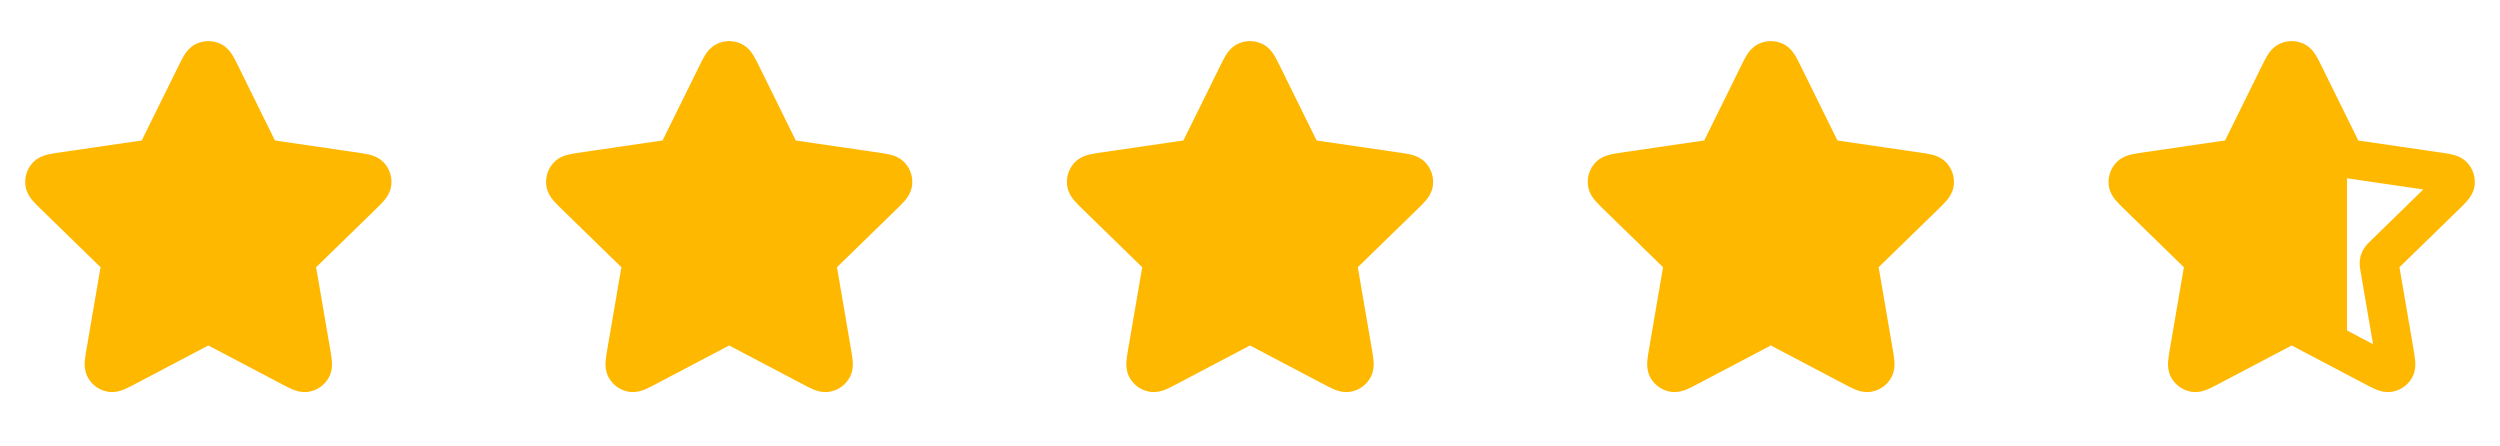 <svg width="84" height="15" viewBox="0 0 84 15" fill="none" xmlns="http://www.w3.org/2000/svg">
<path d="M6.582 2.516C6.716 2.243 6.784 2.107 6.875 2.064C6.954 2.026 7.046 2.026 7.126 2.064C7.217 2.107 7.284 2.243 7.419 2.516L8.694 5.1C8.734 5.18 8.754 5.22 8.783 5.252C8.809 5.279 8.839 5.302 8.874 5.318C8.912 5.336 8.957 5.342 9.045 5.355L11.899 5.772C12.199 5.816 12.349 5.838 12.419 5.911C12.479 5.975 12.508 6.063 12.496 6.15C12.483 6.25 12.374 6.356 12.157 6.568L10.093 8.578C10.028 8.641 9.996 8.672 9.976 8.71C9.957 8.743 9.945 8.779 9.941 8.816C9.936 8.859 9.943 8.903 9.958 8.991L10.445 11.831C10.497 12.13 10.523 12.28 10.474 12.369C10.432 12.446 10.358 12.5 10.271 12.516C10.172 12.535 10.037 12.464 9.768 12.323L7.218 10.981C7.138 10.94 7.098 10.919 7.056 10.91C7.019 10.903 6.981 10.903 6.944 10.91C6.902 10.919 6.863 10.94 6.783 10.981L4.232 12.323C3.963 12.464 3.829 12.535 3.73 12.516C3.643 12.5 3.568 12.446 3.526 12.369C3.478 12.28 3.504 12.13 3.555 11.831L4.042 8.991C4.057 8.903 4.065 8.859 4.06 8.816C4.055 8.779 4.043 8.743 4.025 8.71C4.004 8.672 3.972 8.641 3.908 8.578L1.844 6.568C1.626 6.356 1.518 6.25 1.504 6.15C1.493 6.063 1.521 5.975 1.582 5.911C1.651 5.838 1.802 5.816 2.102 5.772L4.955 5.355C5.044 5.342 5.088 5.336 5.127 5.318C5.161 5.302 5.192 5.279 5.218 5.252C5.247 5.22 5.267 5.18 5.306 5.1L6.582 2.516Z" fill="#FFB800" stroke="#FFB800" stroke-width="1.312" stroke-linecap="round" stroke-linejoin="round"/>
<path d="M24.082 2.516C24.216 2.243 24.284 2.107 24.375 2.064C24.454 2.026 24.547 2.026 24.626 2.064C24.717 2.107 24.784 2.243 24.919 2.516L26.194 5.1C26.234 5.18 26.254 5.22 26.283 5.252C26.309 5.279 26.339 5.302 26.374 5.318C26.412 5.336 26.457 5.342 26.545 5.355L29.399 5.772C29.699 5.816 29.849 5.838 29.919 5.911C29.979 5.975 30.008 6.063 29.996 6.15C29.983 6.25 29.874 6.356 29.657 6.568L27.593 8.578C27.529 8.641 27.496 8.672 27.476 8.71C27.457 8.743 27.445 8.779 27.441 8.816C27.436 8.859 27.443 8.903 27.459 8.991L27.945 11.831C27.997 12.13 28.023 12.28 27.974 12.369C27.932 12.446 27.858 12.5 27.771 12.516C27.672 12.535 27.537 12.464 27.268 12.323L24.718 10.981C24.638 10.94 24.598 10.919 24.556 10.91C24.519 10.903 24.481 10.903 24.444 10.91C24.402 10.919 24.363 10.94 24.283 10.981L21.732 12.323C21.463 12.464 21.329 12.535 21.23 12.516C21.143 12.5 21.068 12.446 21.026 12.369C20.978 12.28 21.004 12.13 21.055 11.831L21.542 8.991C21.557 8.903 21.565 8.859 21.56 8.816C21.555 8.779 21.544 8.743 21.525 8.71C21.504 8.672 21.472 8.641 21.408 8.578L19.344 6.568C19.127 6.356 19.018 6.25 19.005 6.15C18.993 6.063 19.021 5.975 19.082 5.911C19.151 5.838 19.302 5.816 19.602 5.772L22.455 5.355C22.544 5.342 22.588 5.336 22.627 5.318C22.661 5.302 22.692 5.279 22.718 5.252C22.747 5.22 22.767 5.18 22.806 5.1L24.082 2.516Z" fill="#FFB800" stroke="#FFB800" stroke-width="1.312" stroke-linecap="round" stroke-linejoin="round"/>
<path d="M41.582 2.516C41.716 2.243 41.783 2.107 41.875 2.064C41.954 2.026 42.047 2.026 42.126 2.064C42.217 2.107 42.284 2.243 42.419 2.516L43.694 5.1C43.734 5.18 43.754 5.22 43.783 5.252C43.809 5.279 43.839 5.302 43.874 5.318C43.912 5.336 43.957 5.342 44.045 5.355L46.899 5.772C47.199 5.816 47.349 5.838 47.419 5.911C47.479 5.975 47.508 6.063 47.496 6.15C47.483 6.25 47.374 6.356 47.157 6.568L45.093 8.578C45.029 8.641 44.996 8.672 44.976 8.71C44.957 8.743 44.945 8.779 44.941 8.816C44.936 8.859 44.943 8.903 44.959 8.991L45.446 11.831C45.497 12.13 45.523 12.28 45.474 12.369C45.432 12.446 45.358 12.5 45.271 12.516C45.172 12.535 45.037 12.464 44.768 12.323L42.218 10.981C42.138 10.94 42.098 10.919 42.056 10.91C42.019 10.903 41.981 10.903 41.944 10.91C41.902 10.919 41.863 10.94 41.783 10.981L39.232 12.323C38.963 12.464 38.829 12.535 38.73 12.516C38.643 12.5 38.568 12.446 38.526 12.369C38.478 12.28 38.504 12.13 38.555 11.831L39.042 8.991C39.057 8.903 39.065 8.859 39.06 8.816C39.055 8.779 39.044 8.743 39.025 8.71C39.004 8.672 38.972 8.641 38.908 8.578L36.844 6.568C36.627 6.356 36.518 6.25 36.505 6.15C36.493 6.063 36.521 5.975 36.582 5.911C36.651 5.838 36.802 5.816 37.102 5.772L39.955 5.355C40.044 5.342 40.088 5.336 40.127 5.318C40.161 5.302 40.192 5.279 40.218 5.252C40.247 5.22 40.267 5.18 40.306 5.1L41.582 2.516Z" fill="#FFB800" stroke="#FFB800" stroke-width="1.312" stroke-linecap="round" stroke-linejoin="round"/>
<path d="M59.082 2.516C59.216 2.243 59.283 2.107 59.375 2.064C59.454 2.026 59.547 2.026 59.626 2.064C59.717 2.107 59.784 2.243 59.919 2.516L61.194 5.1C61.234 5.18 61.254 5.22 61.283 5.252C61.309 5.279 61.339 5.302 61.374 5.318C61.412 5.336 61.457 5.342 61.545 5.355L64.399 5.772C64.699 5.816 64.849 5.838 64.919 5.911C64.979 5.975 65.008 6.063 64.996 6.15C64.983 6.25 64.874 6.356 64.657 6.568L62.593 8.578C62.529 8.641 62.496 8.672 62.476 8.71C62.457 8.743 62.445 8.779 62.441 8.816C62.436 8.859 62.443 8.903 62.459 8.991L62.946 11.831C62.997 12.13 63.023 12.28 62.974 12.369C62.932 12.446 62.858 12.5 62.771 12.516C62.672 12.535 62.537 12.464 62.268 12.323L59.718 10.981C59.638 10.94 59.598 10.919 59.556 10.91C59.519 10.903 59.481 10.903 59.444 10.91C59.402 10.919 59.363 10.94 59.283 10.981L56.732 12.323C56.463 12.464 56.329 12.535 56.23 12.516C56.143 12.5 56.068 12.446 56.026 12.369C55.978 12.28 56.004 12.13 56.055 11.831L56.542 8.991C56.557 8.903 56.565 8.859 56.56 8.816C56.555 8.779 56.544 8.743 56.525 8.71C56.504 8.672 56.472 8.641 56.408 8.578L54.344 6.568C54.127 6.356 54.018 6.25 54.005 6.15C53.993 6.063 54.021 5.975 54.082 5.911C54.151 5.838 54.302 5.816 54.602 5.772L57.455 5.355C57.544 5.342 57.588 5.336 57.627 5.318C57.661 5.302 57.692 5.279 57.718 5.252C57.747 5.22 57.767 5.18 57.806 5.1L59.082 2.516Z" fill="#FFB800" stroke="#FFB800" stroke-width="1.312" stroke-linecap="round" stroke-linejoin="round"/>
<path d="M76.582 2.516C76.716 2.243 76.784 2.107 76.875 2.064C76.954 2.026 77.046 2.026 77.126 2.064C77.217 2.107 77.284 2.243 77.419 2.516L78.694 5.1C78.734 5.18 78.754 5.22 78.783 5.252C78.809 5.279 78.839 5.302 78.874 5.318C78.912 5.336 78.957 5.342 79.045 5.355L81.899 5.772C82.199 5.816 82.349 5.838 82.419 5.911C82.479 5.975 82.508 6.063 82.496 6.15C82.483 6.25 82.374 6.356 82.157 6.568L80.093 8.578C80.028 8.641 79.996 8.672 79.976 8.71C79.957 8.743 79.945 8.779 79.941 8.816C79.936 8.859 79.943 8.903 79.959 8.991L80.445 11.831C80.497 12.13 80.522 12.28 80.474 12.369C80.432 12.446 80.358 12.5 80.271 12.516C80.172 12.535 80.037 12.464 79.768 12.323L77.218 10.981C77.138 10.94 77.098 10.919 77.056 10.91C77.019 10.903 76.981 10.903 76.944 10.91C76.902 10.919 76.863 10.94 76.783 10.981L74.232 12.323C73.963 12.464 73.829 12.535 73.73 12.516C73.643 12.5 73.568 12.446 73.526 12.369C73.478 12.28 73.504 12.13 73.555 11.831L74.042 8.991C74.057 8.903 74.065 8.859 74.06 8.816C74.055 8.779 74.043 8.743 74.025 8.71C74.004 8.672 73.972 8.641 73.908 8.578L71.844 6.568C71.626 6.356 71.518 6.25 71.504 6.15C71.493 6.063 71.521 5.975 71.582 5.911C71.651 5.838 71.802 5.816 72.102 5.772L74.955 5.355C75.044 5.342 75.088 5.336 75.127 5.318C75.161 5.302 75.192 5.279 75.218 5.252C75.247 5.22 75.267 5.18 75.306 5.1L76.582 2.516Z" fill="url(#paint0_linear_4608_11816)" stroke="#FFB800" stroke-width="1.312" stroke-linecap="round" stroke-linejoin="round"/>
<defs>
<linearGradient id="paint0_linear_4608_11816" x1="82.499" y1="7.277" x2="71.502" y2="7.277" gradientUnits="userSpaceOnUse">
<stop offset="0.33" stop-color="#FFB800" stop-opacity="0"/>
<stop offset="0.33" stop-color="#FFB800"/>
<stop offset="1" stop-color="#FFB800"/>
</linearGradient>
</defs>
</svg>
